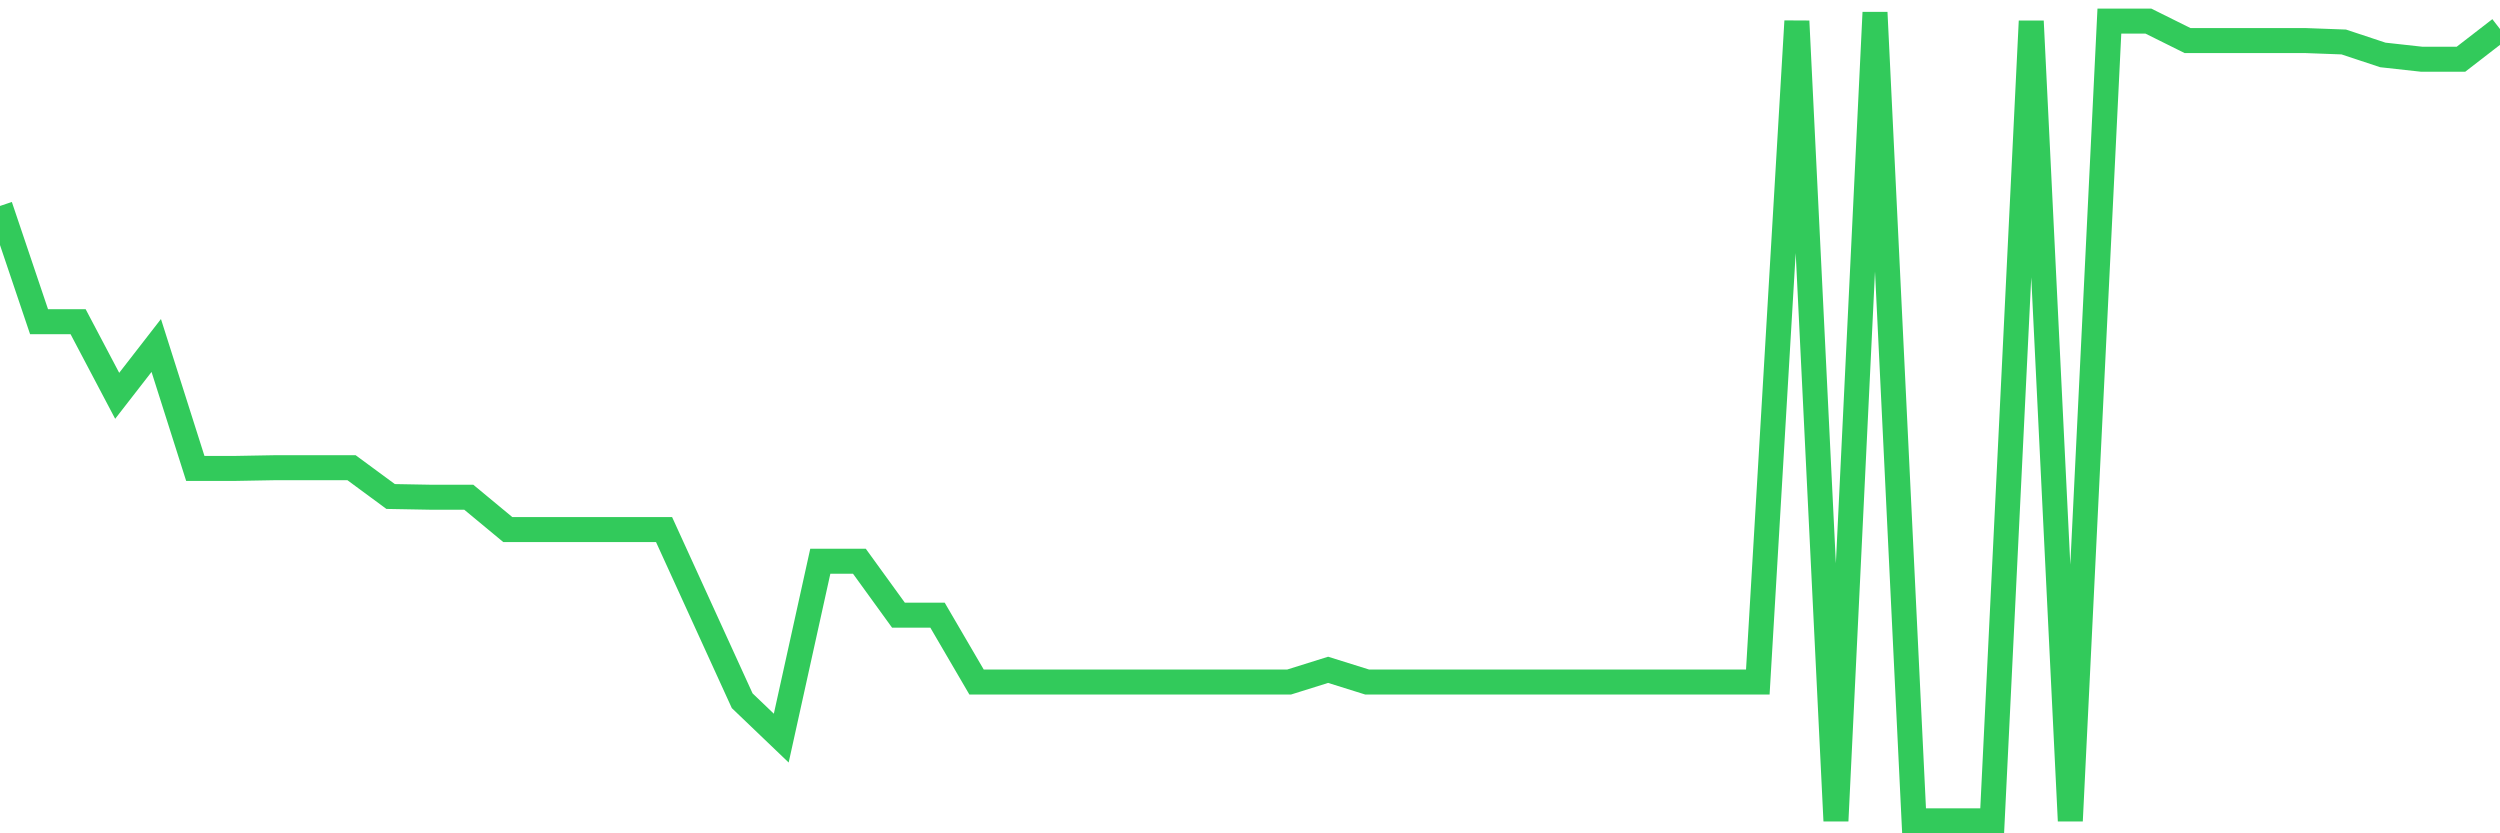 <svg
  xmlns="http://www.w3.org/2000/svg"
  xmlns:xlink="http://www.w3.org/1999/xlink"
  width="120"
  height="40"
  viewBox="0 0 120 40"
  preserveAspectRatio="none"
>
  <polyline
    points="0,9.886 1.875,15.443 3.75,15.443 5.625,18.999 7.5,16.583 9.375,22.485 11.25,22.485 13.125,22.451 15,22.451 16.875,22.451 18.75,23.832 20.625,23.866 22.5,23.866 24.375,25.42 26.25,25.42 28.125,25.42 30,25.42 31.875,25.42 33.75,29.527 35.625,33.635 37.5,35.43 39.375,26.938 41.25,26.938 43.125,29.527 45,29.527 46.875,32.738 48.75,32.738 50.625,32.738 52.5,32.738 54.375,32.738 56.25,32.738 58.125,32.738 60,32.738 61.875,32.738 63.75,32.151 65.625,32.738 67.5,32.738 69.375,32.738 71.25,32.738 73.125,32.738 75,32.738 76.875,32.738 78.75,32.738 80.625,32.738 82.5,32.738 84.375,32.738 86.25,1.014 88.125,39.4 90,0.6 91.875,39.4 93.75,39.4 95.625,39.4 97.5,1.014 99.375,39.4 101.25,1.014 103.125,1.014 105,1.946 106.875,1.946 108.75,1.946 110.625,1.946 112.5,2.015 114.375,2.637 116.25,2.844 118.125,2.844 120,1.394"
    fill="none"
    stroke="#32ca5b"
    stroke-width="1.2"
  >
  </polyline>
</svg>